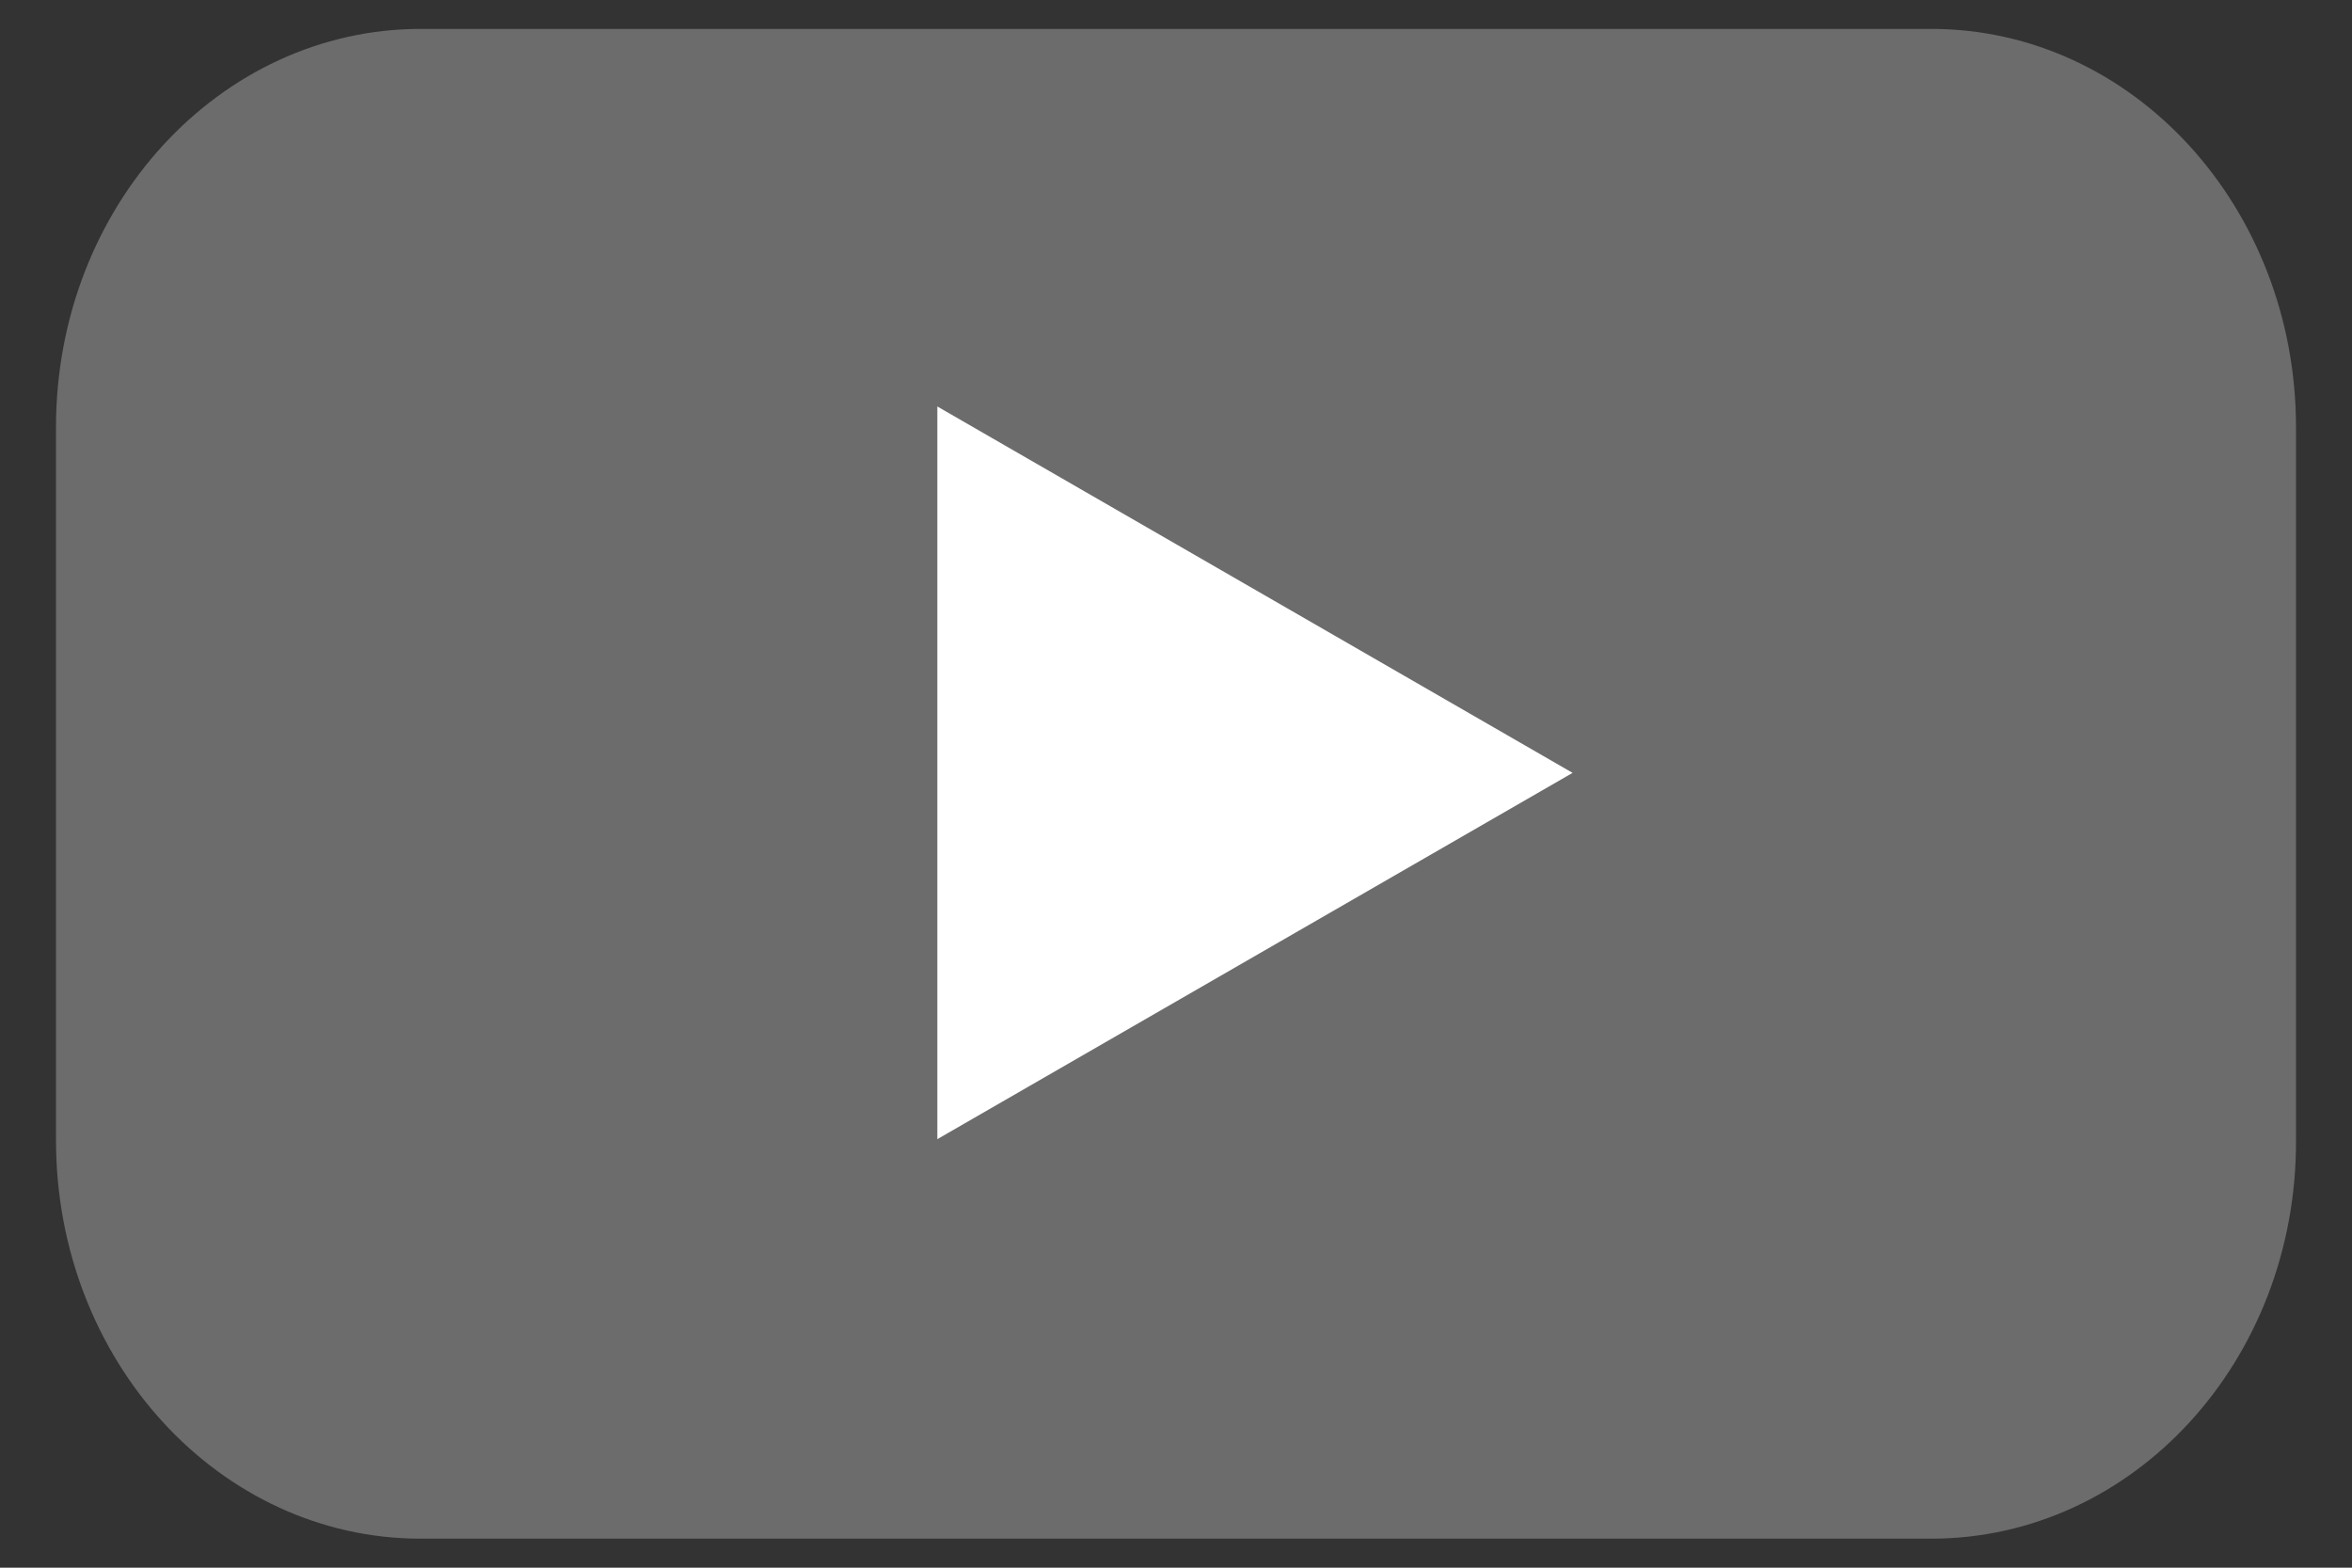 <svg width="21" height="14" viewBox="0 0 21 14" fill="none" xmlns="http://www.w3.org/2000/svg">
  <rect x="0" y="0" width="21" height="14" fill="#333333" stroke="none"/>
  <path d="M17.242 13.741H3.758C1.954 13.741 0.5 12.145 0.5 10.183V3.816C0.5 1.845 1.961 0.258 3.758 0.258H17.242C19.046 0.258 20.5 1.853 20.5 3.816V10.183C20.507 12.153 19.046 13.741 17.242 13.741Z" fill="#6C6C6C"/>
  <path d="M14.041 6.902L8.369 3.63V10.173L14.041 6.902Z" fill="white"/>
</svg>
